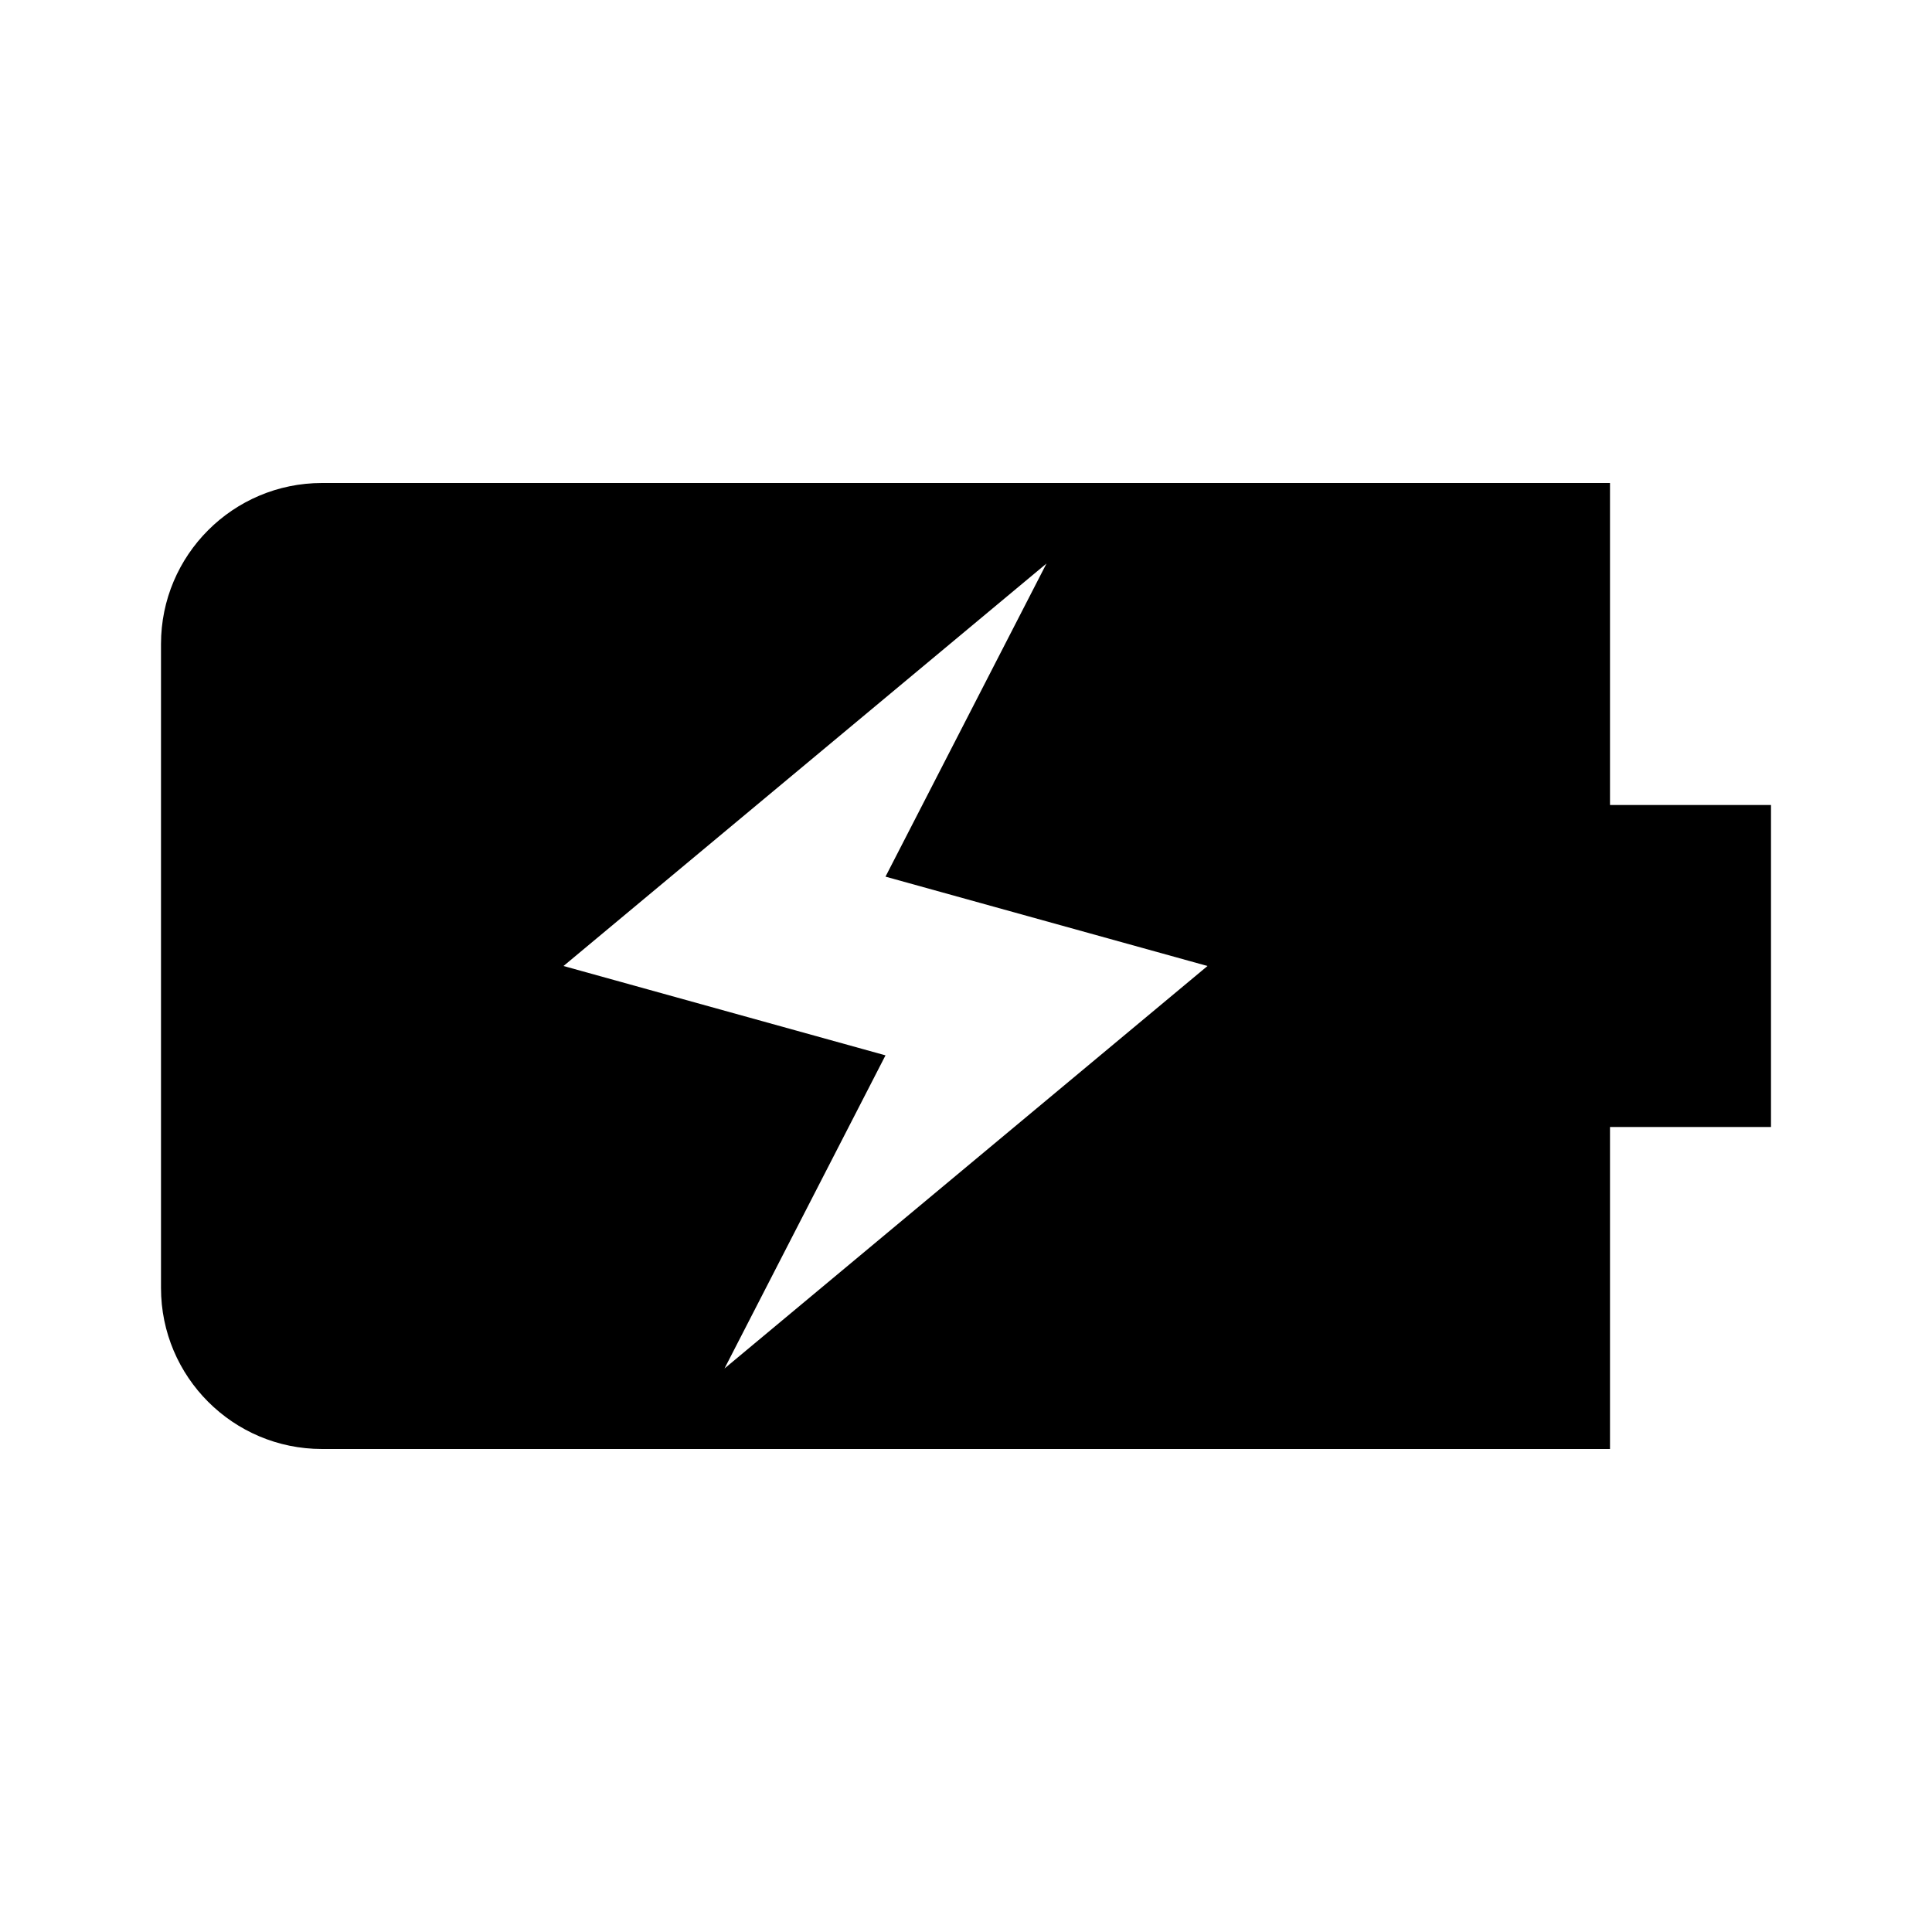 <svg xmlns="http://www.w3.org/2000/svg" width="24" height="24" viewBox="0 0 24 24"><path fill="none" d="M13 7L7 12 11 13.11 9 17 15 12 11 10.89z"/><path d="M20,6H4C2.896,6,2,6.896,2,8v8c0,1.104,0.896,2,2,2h16v-4h2v-4h-2V6z M9,17l2-3.89L7,12l6-5l-2,3.89L15,12L9,17z"/></svg>